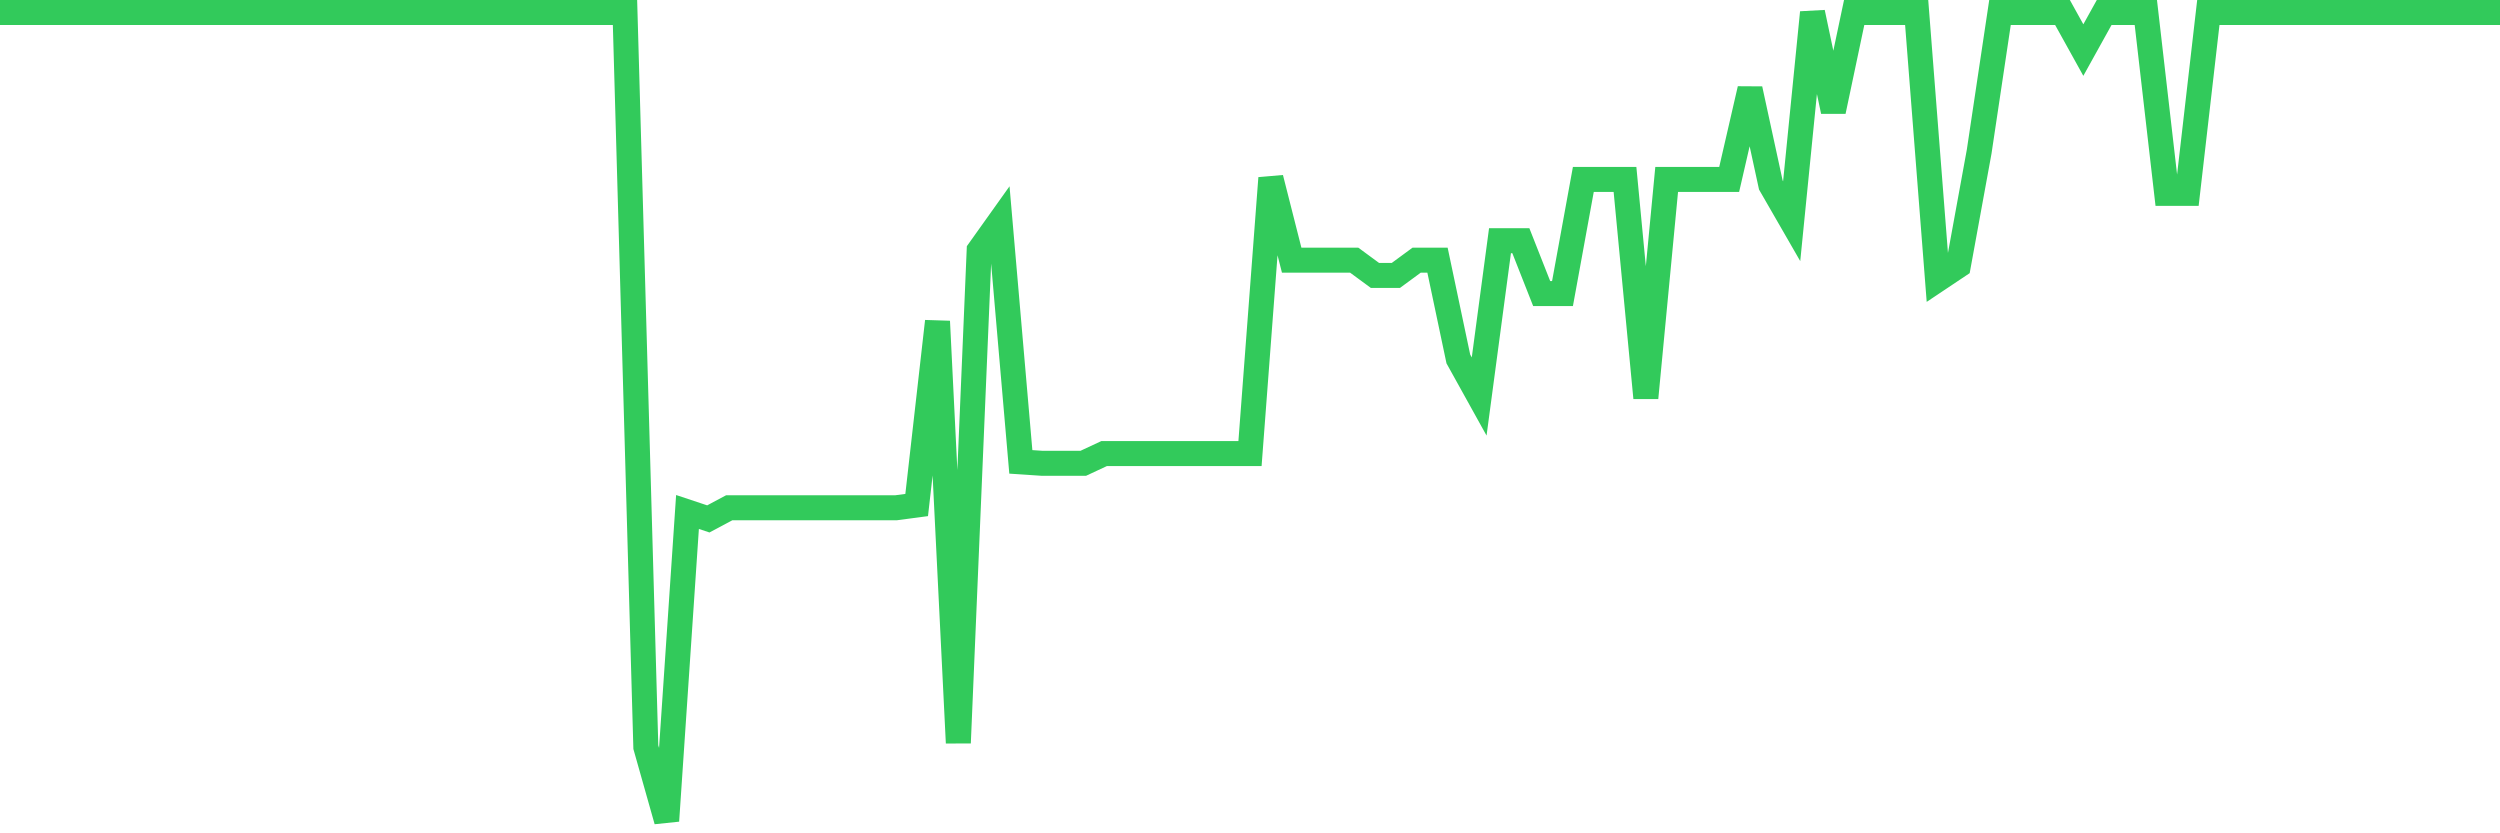 <svg
  xmlns="http://www.w3.org/2000/svg"
  xmlns:xlink="http://www.w3.org/1999/xlink"
  width="120"
  height="40"
  viewBox="0 0 120 40"
  preserveAspectRatio="none"
>
  <polyline
    points="0,0.6 1,0.6 2,0.6 3,0.6 4,0.6 5,0.6 6,0.6 7,0.6 8,0.6 9,0.6 10,0.6 11,0.6 12,0.6 13,0.6 14,0.6 15,0.6 16,0.6 17,0.6 18,0.6 19,0.6 20,0.6 21,0.6 22,0.6 23,0.6 24,0.6 25,0.6 26,0.6 27,0.6 28,0.6 29,0.6 30,0.6 31,35.861 32,39.4 33,24.575 34,24.908 35,24.374 36,24.374 37,24.374 38,24.374 39,24.374 40,24.374 41,24.374 42,24.374 43,24.374 44,24.241 45,15.425 46,35.66 47,12.02 48,10.617 49,22.17 50,22.237 51,22.237 52,22.237 53,21.77 54,21.77 55,21.77 56,21.77 57,21.77 58,21.77 59,21.77 60,21.77 61,8.547 62,12.487 63,12.487 64,12.487 65,12.487 66,13.222 67,13.222 68,12.487 69,12.487 70,17.229 71,19.032 72,11.552 73,11.552 74,14.09 75,14.09 76,8.614 77,8.614 78,8.614 79,19.098 80,8.614 81,8.614 82,8.614 83,8.614 84,4.273 85,8.881 86,10.617 87,0.6 88,5.341 89,0.6 90,0.6 91,0.6 92,0.6 93,13.422 94,12.754 95,7.278 96,0.6 97,0.6 98,0.6 99,0.6 100,2.403 101,0.6 102,0.6 103,0.6 104,9.282 105,9.282 106,0.6 107,0.6 108,0.6 109,0.6 110,0.6 111,0.6 112,0.6 113,0.6 114,0.6 115,0.6 116,0.6 117,0.6 118,0.6 119,0.6 120,0.6"
    fill="none"
    stroke="#32ca5b"
    stroke-width="1.2"
  >
  </polyline>
</svg>